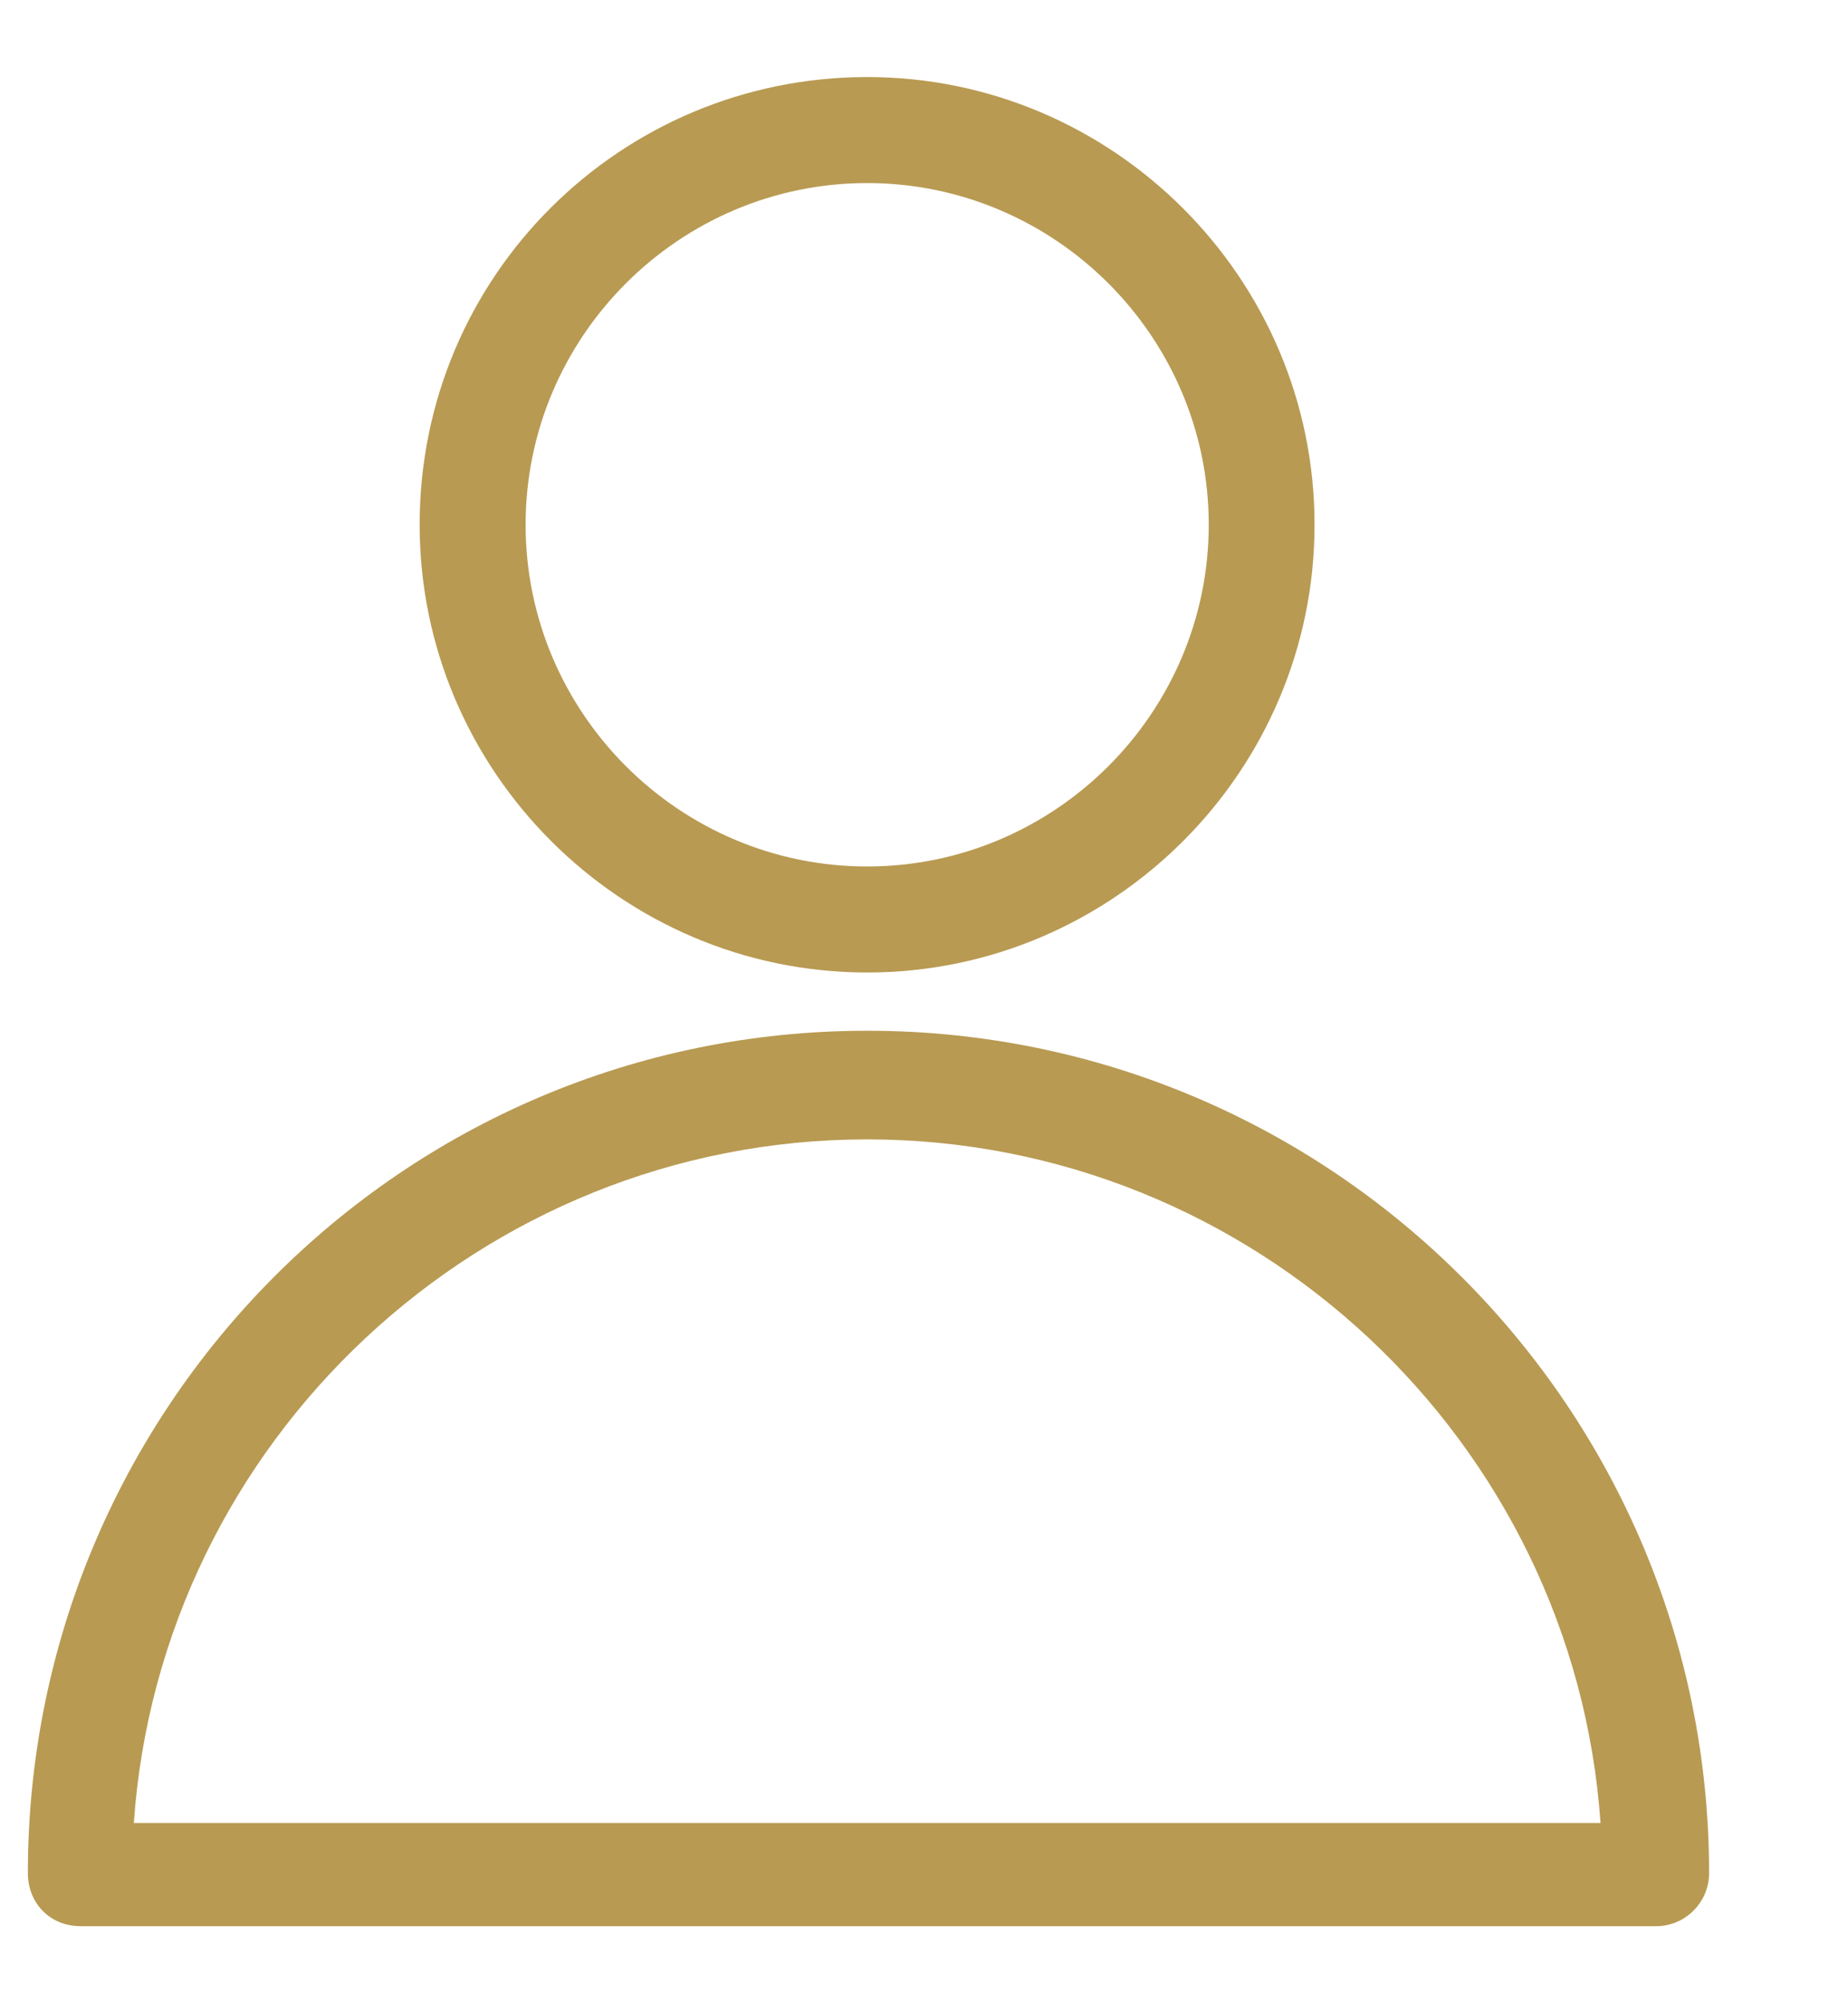 <?xml version="1.0" encoding="UTF-8"?>
<svg width="12px" height="13px" viewBox="0 0 12 13" version="1.1" xmlns="http://www.w3.org/2000/svg" xmlns:xlink="http://www.w3.org/1999/xlink">
    <!-- Generator: Sketch 63.1 (92452) - https://sketch.com -->
    <title>person</title>
    <desc>Created with Sketch.</desc>
    <g id="Page-1" stroke="none" stroke-width="1" fill="none" fill-rule="evenodd">
        <g id="Ma-médiathèque" transform="translate(-842, -26)" fill="#b89a52">
            <g id="HEADER" transform="translate(0, 18)">
                <g id="person" transform="translate(842.181, 8.5)">
                    <path d="M7.668,2.905 C7.668,4.126 6.67,5.123 5.45,5.123 C4.229,5.123 3.232,4.126 3.232,2.905 C3.232,1.685 4.229,0.688 5.45,0.688 C6.67,0.688 7.668,1.685 7.668,2.905 M2.544,2.905 C2.544,4.504 3.851,5.811 5.45,5.811 C7.049,5.811 8.355,4.504 8.355,2.905 C8.355,1.307 7.049,0 5.45,0 C3.851,0 2.544,1.289 2.544,2.905" id="Fill-1" fill="#b89a52"></path>
                    <path d="M5.45,6.894 C7.96,6.894 10.04,8.854 10.212,11.33 L0.688,11.33 C0.86,8.854 2.94,6.894 5.45,6.894 M0.344,12 L10.573,12 C10.762,12 10.917,11.845 10.917,11.656 C10.917,8.648 8.476,6.189 5.45,6.189 C2.424,6.189 0,8.648 0,11.656 C0,11.845 0.138,12 0.344,12" id="Fill-3" fill="#b89a52"></path>
                </g>
            </g>
        </g>
    </g>
</svg>